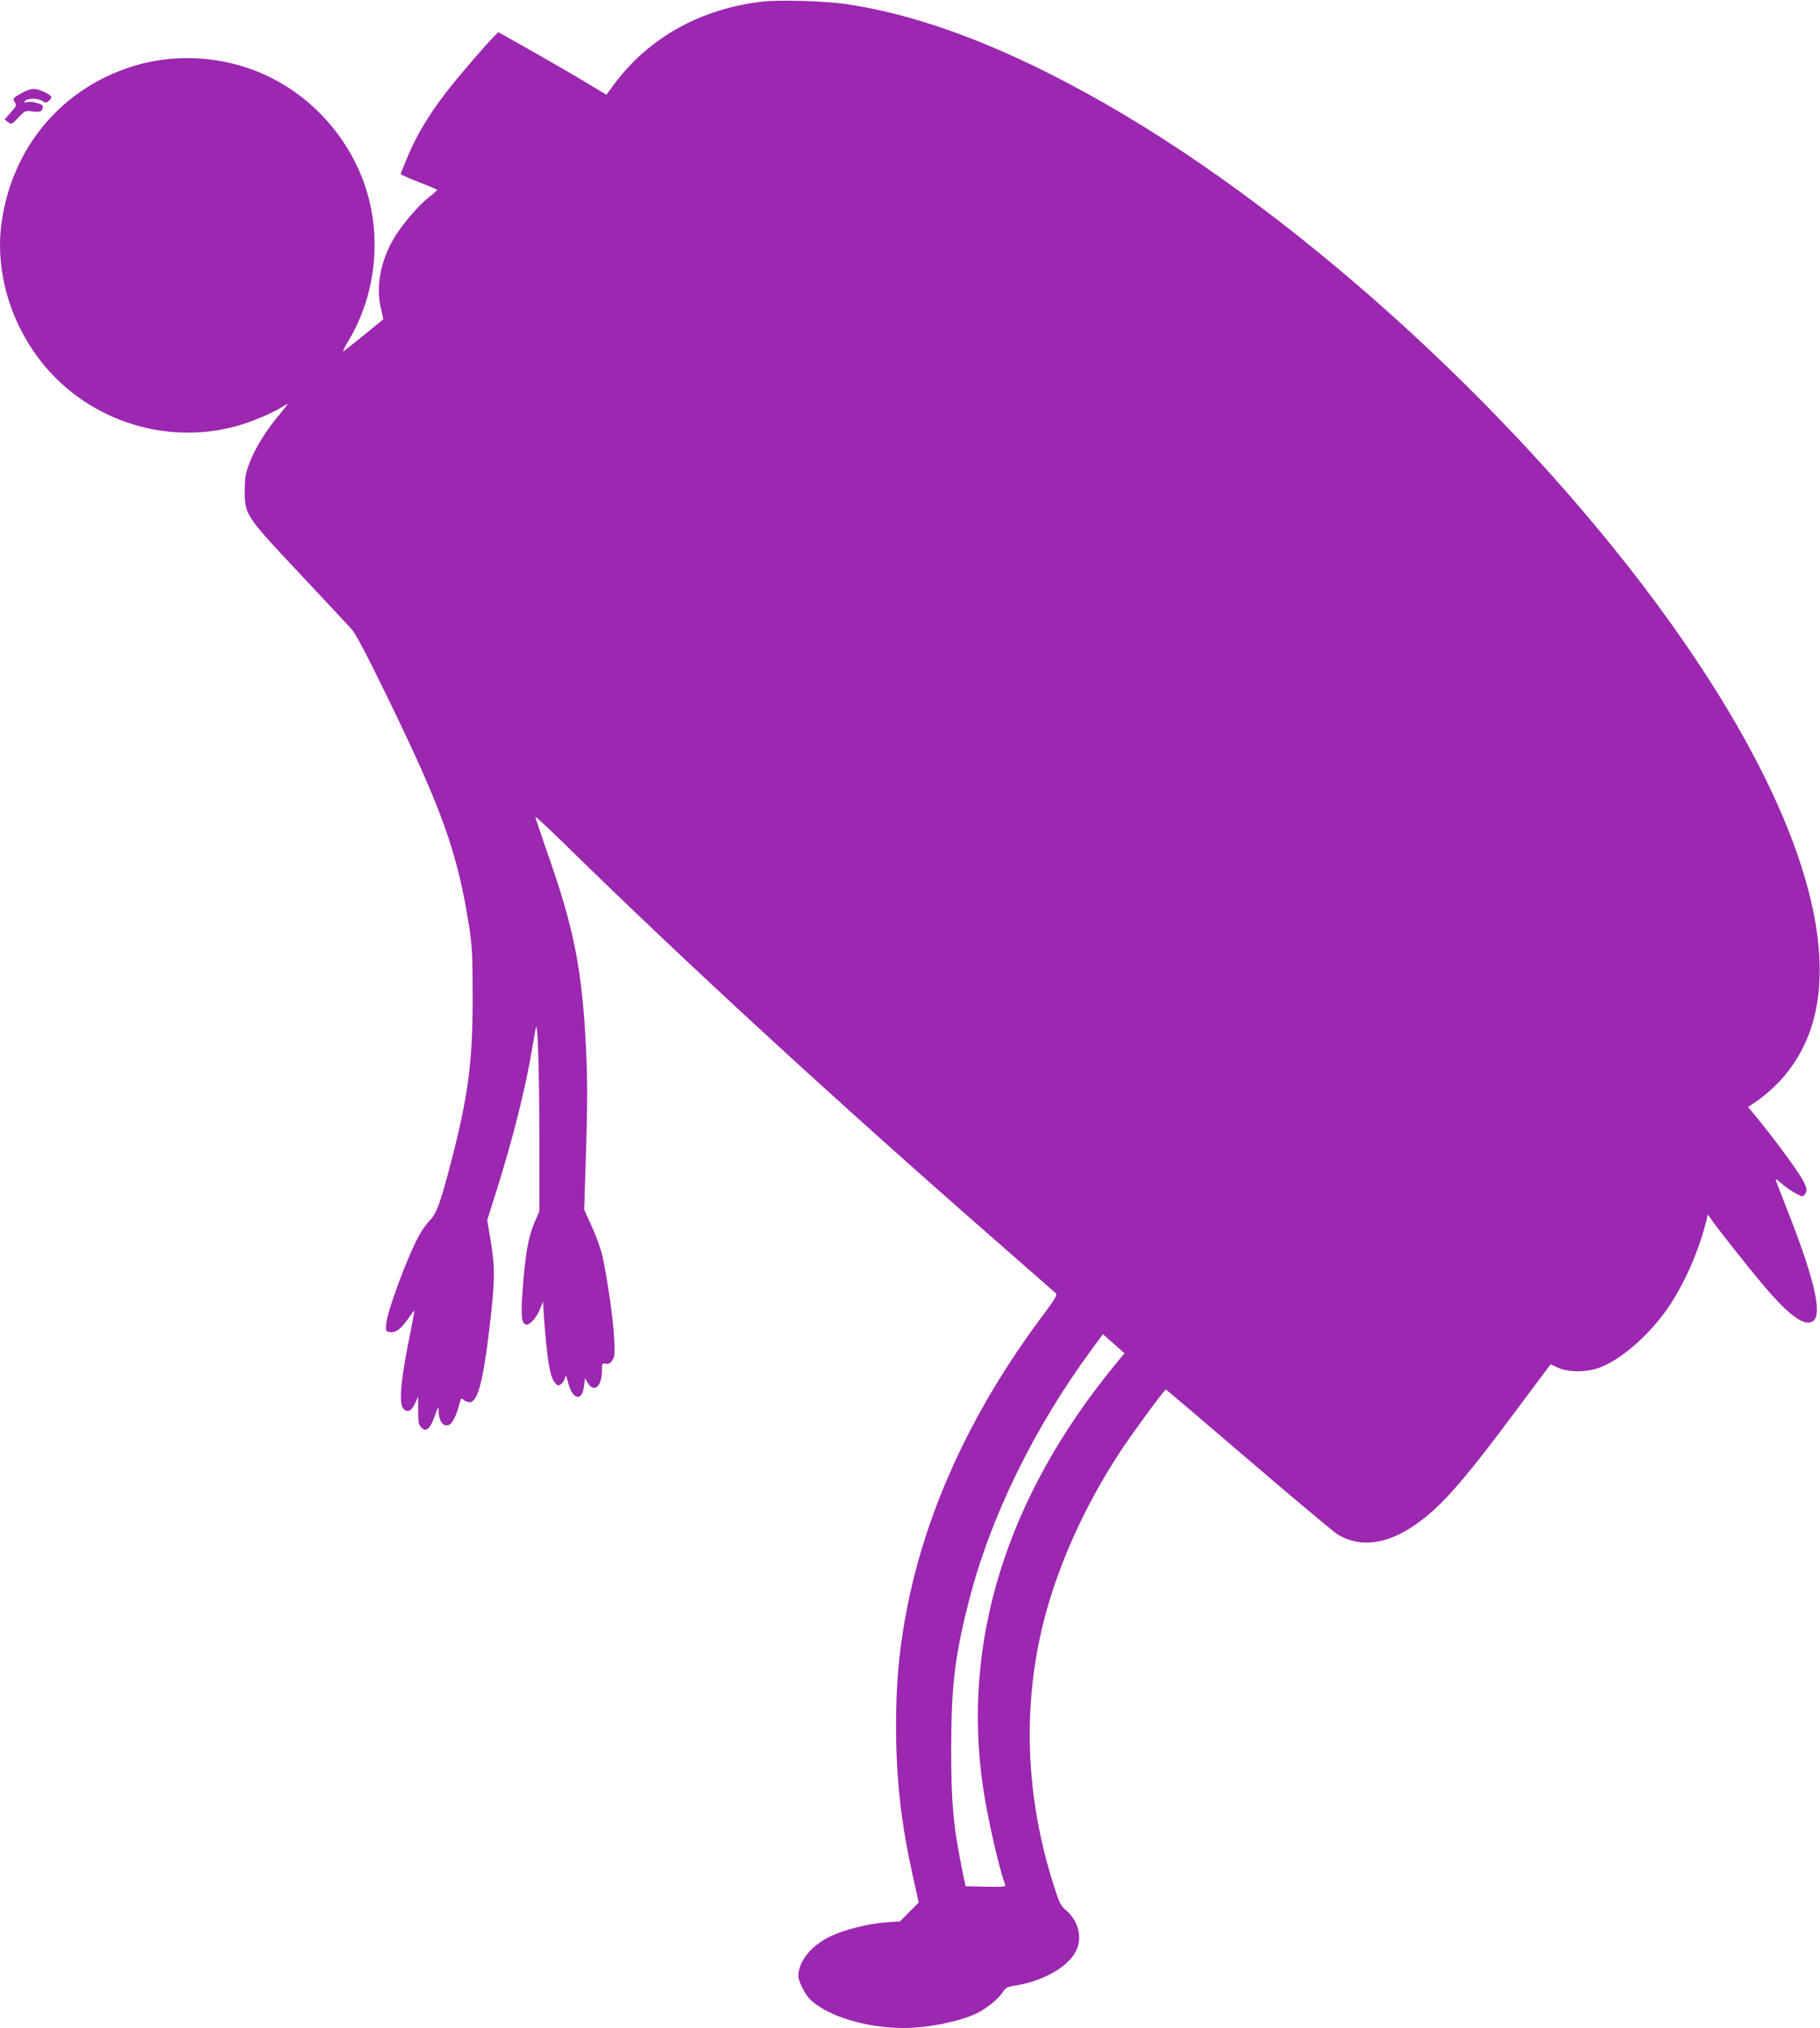 <?xml version="1.0" standalone="no"?>
<!DOCTYPE svg PUBLIC "-//W3C//DTD SVG 20010904//EN"
 "http://www.w3.org/TR/2001/REC-SVG-20010904/DTD/svg10.dtd">
<svg version="1.0" xmlns="http://www.w3.org/2000/svg"
 width="1149pt" height="1280pt" viewBox="0 0 1149 1280"
 preserveAspectRatio="xMidYMid meet">
<g transform="translate(0,1280) scale(0.1,-0.1)"
fill="#9c27b0" stroke="none">
<path d="M4815 12790 c-388 -44 -717 -226 -935 -518 l-52 -70 -116 70 c-64 39
-216 127 -337 196 -121 68 -223 126 -227 128 -9 5 -222 -239 -327 -373 -109
-141 -186 -267 -243 -401 -26 -62 -48 -116 -48 -120 0 -4 52 -27 115 -52 63
-24 115 -46 115 -49 -1 -3 -24 -24 -51 -45 -65 -50 -170 -172 -221 -258 -85
-143 -116 -305 -84 -441 9 -38 16 -70 16 -71 0 -3 -208 -171 -251 -203 -9 -7
5 24 32 68 182 303 215 697 85 1027 -107 273 -316 502 -574 631 -286 143 -626
164 -926 55 -422 -152 -713 -515 -776 -969 -49 -350 88 -734 352 -991 307
-299 758 -409 1163 -284 85 27 197 75 247 106 21 13 40 24 43 24 3 0 -20 -30
-51 -67 -80 -94 -149 -204 -186 -298 -28 -71 -32 -91 -33 -180 0 -154 4 -160
344 -522 157 -167 305 -326 328 -351 30 -34 94 -155 236 -447 342 -704 436
-969 509 -1435 19 -127 22 -183 22 -450 0 -400 -28 -617 -134 -1025 -67 -259
-93 -332 -134 -375 -19 -19 -47 -57 -63 -85 -74 -126 -213 -500 -216 -580 -2
-36 0 -40 25 -43 37 -4 70 20 114 84 20 30 38 53 40 51 1 -1 -9 -56 -22 -122
-66 -320 -79 -468 -45 -499 26 -23 50 -11 72 38 l19 41 0 -87 c0 -75 3 -91 20
-108 17 -17 23 -18 40 -8 11 7 27 33 36 58 30 84 33 89 33 53 2 -67 32 -104
70 -84 19 11 45 64 61 129 10 38 12 41 26 27 9 -8 27 -15 40 -15 49 0 85 134
123 460 36 304 37 378 11 544 l-24 145 53 168 c106 334 192 675 231 918 12 71
23 131 25 133 11 11 20 -317 20 -708 l0 -455 -33 -77 c-38 -90 -57 -202 -73
-428 -12 -163 -6 -210 27 -210 23 0 64 48 84 100 l18 45 6 -95 c19 -266 37
-376 67 -414 17 -22 23 -24 39 -14 10 7 22 24 26 38 6 24 7 24 16 -10 16 -61
30 -90 51 -101 28 -16 48 8 54 65 l6 47 19 -31 c38 -63 88 -20 88 76 0 49 1
51 24 47 18 -4 29 2 42 22 15 22 16 42 11 143 -6 118 -43 373 -73 512 -9 41
-39 125 -66 185 l-50 110 12 375 c9 283 9 434 1 615 -25 530 -75 784 -258
1299 -34 99 -63 184 -63 190 0 5 78 -67 173 -160 766 -751 1706 -1616 2732
-2513 204 -178 375 -329 382 -335 9 -8 -10 -40 -78 -131 -467 -621 -764 -1278
-878 -1938 -38 -218 -54 -411 -54 -657 0 -338 31 -616 108 -960 l35 -158 -59
-59 -59 -60 -89 -6 c-111 -8 -262 -46 -350 -88 -121 -58 -203 -159 -203 -250
0 -34 43 -119 77 -151 109 -104 354 -178 588 -178 154 0 363 43 468 96 57 29
134 92 156 128 18 29 30 36 69 42 181 27 342 116 394 218 44 86 17 194 -66
263 -28 23 -40 47 -70 142 -182 564 -204 1138 -66 1681 88 348 257 723 477
1060 75 115 284 400 293 400 3 0 239 -201 525 -446 286 -245 538 -456 560
-469 174 -104 384 -49 613 160 113 104 246 264 498 602 l233 312 48 -22 c66
-30 185 -29 266 3 135 52 309 204 427 375 103 151 192 352 241 545 l11 45 17
-25 c36 -54 246 -319 342 -432 162 -190 260 -257 309 -213 55 50 -1 282 -176
722 -35 89 -64 165 -64 169 0 4 12 -4 28 -18 34 -33 122 -88 139 -88 7 0 17 9
23 21 9 17 7 30 -14 72 -26 53 -168 248 -285 391 l-65 79 24 16 c208 136 347
337 400 579 130 580 -194 1453 -910 2456 -908 1271 -2313 2562 -3575 3283
-616 352 -1155 558 -1645 629 -129 18 -407 26 -515 14z m2221 -8608 c-681
-832 -965 -1741 -830 -2662 27 -188 103 -519 139 -613 7 -16 -1 -17 -121 -15
l-128 3 -23 110 c-55 272 -68 418 -68 760 1 396 23 583 112 930 135 531 415
1102 784 1600 l62 84 68 -60 68 -60 -63 -77z"/>
<path d="M171 12229 c-14 -5 -40 -19 -58 -30 -31 -20 -33 -23 -20 -43 13 -20
11 -25 -25 -66 l-39 -44 22 -17 c21 -16 23 -15 65 29 42 44 44 45 92 38 49 -6
62 1 62 34 0 14 -69 32 -96 26 -16 -4 -23 -3 -19 3 12 21 76 24 107 6 28 -16
30 -16 48 0 24 22 18 32 -34 56 -46 21 -69 22 -105 8z"/>
</g>
</svg>
